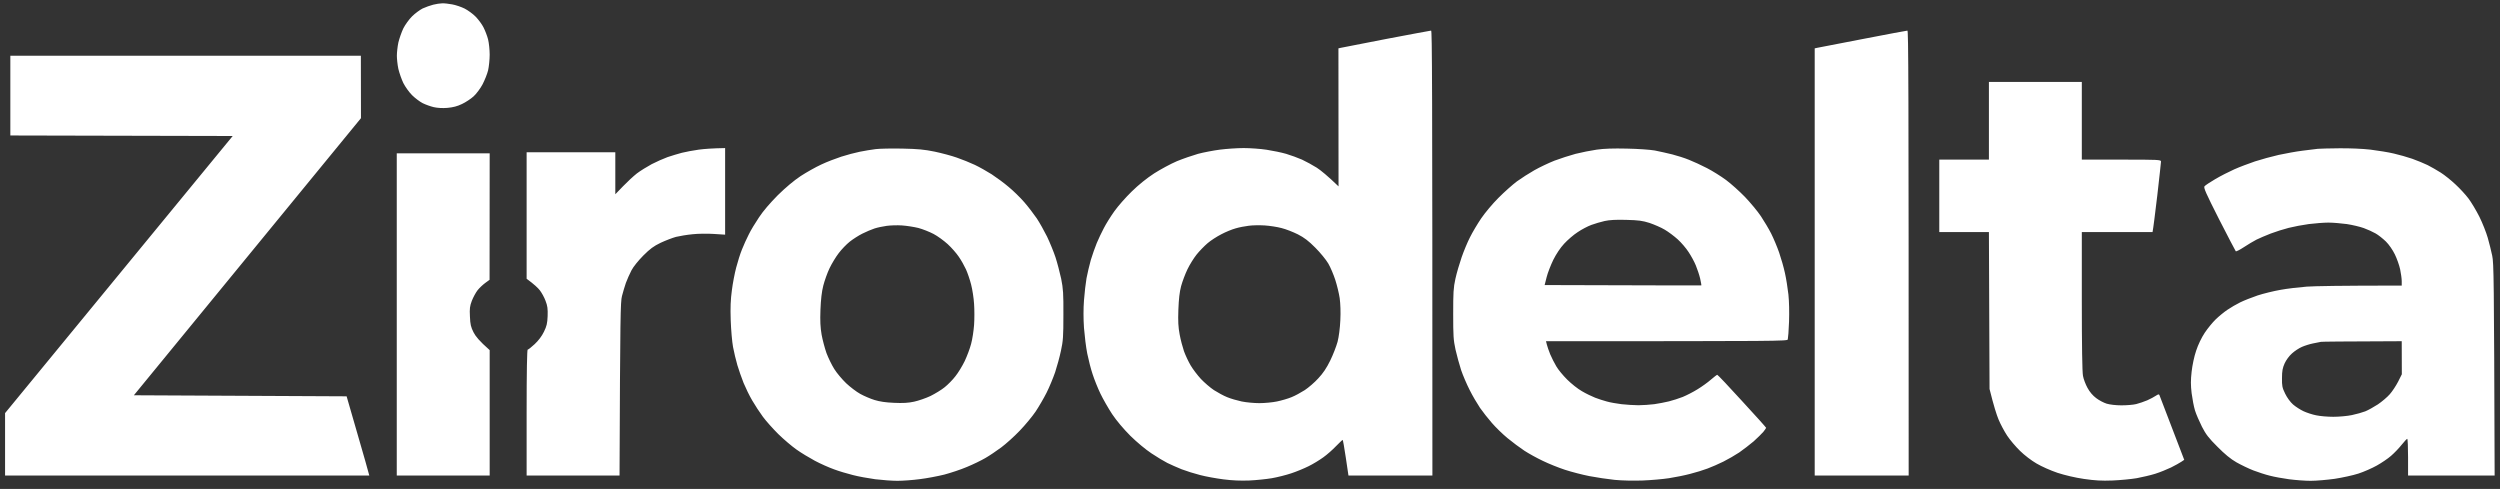 <svg width="271" height="53" viewBox="0 0 271 53" fill="none" xmlns="http://www.w3.org/2000/svg">
<rect x="0" y="0" width="271" height="53" fill="#333333" stroke="none"/>
<path fill-rule="evenodd" clip-rule="evenodd" d="M155.134 3.319C155.237 3.308 155.272 8.2 155.272 51.551H146.173L145.887 49.617C145.727 48.547 145.578 47.683 145.544 47.683C145.509 47.683 145.189 48.001 144.823 48.365C144.468 48.741 143.85 49.287 143.449 49.572C143.06 49.856 142.339 50.3 141.847 50.539C141.366 50.778 140.519 51.13 139.958 51.312C139.409 51.495 138.471 51.733 137.876 51.836C137.28 51.938 136.17 52.052 135.415 52.086C134.465 52.12 133.595 52.086 132.611 51.961C131.821 51.859 130.688 51.654 130.093 51.495C129.498 51.347 128.594 51.062 128.09 50.869C127.587 50.664 126.889 50.357 126.545 50.186C126.202 50.015 125.424 49.549 124.828 49.151C124.176 48.718 123.26 47.956 122.528 47.239C121.773 46.477 121.04 45.612 120.559 44.895C120.147 44.269 119.575 43.268 119.289 42.676C119.003 42.085 118.625 41.14 118.442 40.571C118.248 40.002 117.996 39.001 117.859 38.33C117.721 37.647 117.572 36.396 117.504 35.542C117.435 34.53 117.435 33.46 117.504 32.55C117.561 31.765 117.687 30.695 117.778 30.16C117.881 29.626 118.087 28.738 118.248 28.169C118.419 27.612 118.705 26.792 118.889 26.349C119.072 25.916 119.415 25.177 119.655 24.733C119.884 24.278 120.399 23.459 120.788 22.912C121.178 22.355 122.024 21.399 122.677 20.762C123.432 20.022 124.313 19.317 125.115 18.794C125.813 18.35 126.911 17.758 127.575 17.474C128.239 17.201 129.269 16.848 129.864 16.677C130.459 16.518 131.535 16.313 132.233 16.222C132.943 16.131 134.11 16.051 134.808 16.051C135.518 16.051 136.64 16.131 137.303 16.233C137.967 16.336 138.917 16.529 139.421 16.677C139.924 16.825 140.691 17.11 141.137 17.303C141.572 17.508 142.293 17.895 142.74 18.179C143.174 18.464 143.896 19.044 145.097 20.204L145.086 5.242L145.338 5.185C145.486 5.151 147.707 4.719 150.293 4.218C152.88 3.729 155.054 3.319 155.123 3.319H155.134ZM133.939 24.756C133.561 24.858 132.863 25.143 132.393 25.393C131.924 25.632 131.249 26.064 130.906 26.36C130.562 26.656 130.024 27.202 129.715 27.589C129.406 27.976 128.96 28.693 128.72 29.193C128.479 29.694 128.17 30.513 128.033 31.014C127.861 31.662 127.781 32.402 127.735 33.574C127.69 34.848 127.724 35.451 127.873 36.248C127.976 36.817 128.193 37.636 128.342 38.068C128.502 38.512 128.823 39.195 129.063 39.604C129.303 40.014 129.807 40.674 130.173 41.072C130.551 41.47 131.18 42.016 131.592 42.289C132.004 42.551 132.645 42.904 133.023 43.052C133.401 43.211 134.11 43.416 134.591 43.518C135.083 43.621 135.953 43.7 136.514 43.7C137.074 43.7 137.944 43.621 138.425 43.518C138.917 43.416 139.627 43.211 140.004 43.052C140.382 42.904 141.023 42.551 141.435 42.289C141.847 42.016 142.511 41.447 142.9 41.015C143.415 40.469 143.804 39.889 144.193 39.092C144.502 38.466 144.857 37.545 144.994 37.044C145.132 36.509 145.257 35.554 145.292 34.712C145.338 33.824 145.303 32.925 145.223 32.322C145.143 31.787 144.926 30.9 144.742 30.331C144.559 29.773 144.227 28.977 143.987 28.567C143.747 28.158 143.117 27.384 142.579 26.849C141.858 26.121 141.378 25.757 140.691 25.404C140.187 25.154 139.386 24.835 138.917 24.722C138.448 24.596 137.624 24.471 137.086 24.437C136.548 24.403 135.781 24.414 135.369 24.471C134.957 24.517 134.316 24.642 133.939 24.756ZM215.598 8.883H225.669V17.303H229.961C233.966 17.303 234.253 17.314 234.253 17.508C234.253 17.61 234.07 19.26 233.852 21.172C233.623 23.083 233.417 24.756 233.337 25.154H225.669V32.641C225.669 37.488 225.715 40.333 225.795 40.742C225.852 41.083 226.081 41.675 226.287 42.051C226.527 42.494 226.859 42.881 227.225 43.154C227.534 43.393 228.038 43.655 228.359 43.757C228.702 43.86 229.354 43.939 229.961 43.939C230.522 43.939 231.243 43.883 231.563 43.803C231.872 43.723 232.421 43.541 232.765 43.393C233.108 43.234 233.532 43.018 233.703 42.893C233.944 42.733 234.035 42.711 234.081 42.824C234.104 42.893 234.722 44.508 236.77 49.845L236.45 50.061C236.278 50.175 235.775 50.459 235.34 50.675C234.894 50.891 234.127 51.199 233.623 51.358C233.12 51.517 232.215 51.722 231.62 51.836C231.025 51.938 229.835 52.052 228.988 52.086C227.798 52.132 227.088 52.086 225.898 51.916C224.948 51.779 223.849 51.517 223.037 51.255C222.27 50.994 221.32 50.573 220.759 50.243C220.221 49.936 219.42 49.321 218.974 48.877C218.516 48.434 217.886 47.694 217.577 47.228C217.268 46.761 216.845 45.965 216.639 45.464C216.433 44.963 216.124 44.019 215.666 42.164L215.598 25.154H210.218V17.303H215.598V8.883ZM97.83 16.108C99.512 16.142 100.222 16.211 101.321 16.438C102.076 16.598 103.152 16.882 103.724 17.087C104.285 17.28 105.166 17.633 105.67 17.872C106.173 18.111 106.997 18.577 107.501 18.896C108.005 19.226 108.829 19.829 109.321 20.25C109.824 20.66 110.591 21.41 111.026 21.911C111.461 22.412 112.067 23.208 112.388 23.675C112.697 24.141 113.2 25.04 113.509 25.666C113.807 26.292 114.219 27.293 114.414 27.885C114.608 28.476 114.883 29.535 115.032 30.217C115.249 31.309 115.283 31.81 115.272 34.143C115.272 36.475 115.238 36.965 115.009 38.011C114.871 38.671 114.585 39.718 114.379 40.344C114.162 40.97 113.75 41.971 113.452 42.563C113.155 43.154 112.617 44.076 112.262 44.611C111.907 45.134 111.129 46.078 110.534 46.693C109.939 47.319 109.035 48.127 108.531 48.502C108.027 48.877 107.249 49.401 106.814 49.651C106.368 49.913 105.475 50.345 104.811 50.618C104.148 50.903 103.037 51.267 102.351 51.449C101.653 51.62 100.474 51.847 99.718 51.938C98.963 52.041 97.864 52.12 97.281 52.12C96.708 52.12 95.621 52.041 94.877 51.95C94.145 51.847 93.046 51.654 92.451 51.495C91.856 51.347 90.929 51.074 90.391 50.869C89.853 50.675 88.926 50.266 88.331 49.947C87.736 49.629 86.832 49.082 86.339 48.73C85.836 48.377 84.955 47.626 84.371 47.057C83.799 46.488 83.043 45.646 82.7 45.18C82.357 44.713 81.83 43.917 81.544 43.416C81.246 42.915 80.834 42.062 80.606 41.516C80.388 40.958 80.079 40.093 79.93 39.581C79.781 39.058 79.564 38.182 79.461 37.613C79.358 37.056 79.244 35.747 79.209 34.712C79.163 33.346 79.198 32.459 79.335 31.469C79.427 30.718 79.644 29.603 79.804 29C79.965 28.385 80.239 27.498 80.434 27.031C80.617 26.565 80.949 25.837 81.166 25.416C81.372 24.983 81.876 24.153 82.276 23.561C82.723 22.878 83.49 21.991 84.314 21.16C85.183 20.307 86.042 19.59 86.786 19.089C87.415 18.68 88.422 18.111 89.017 17.838C89.613 17.553 90.597 17.178 91.192 16.984C91.787 16.791 92.691 16.552 93.195 16.45C93.698 16.347 94.465 16.222 94.912 16.165C95.347 16.108 96.663 16.085 97.83 16.108ZM94.797 24.767C94.477 24.869 93.893 25.12 93.481 25.325C93.069 25.529 92.451 25.928 92.108 26.201C91.764 26.474 91.226 27.031 90.917 27.441C90.608 27.839 90.162 28.579 89.922 29.079C89.681 29.58 89.384 30.422 89.246 30.957C89.075 31.617 88.983 32.447 88.937 33.574C88.892 34.814 88.926 35.485 89.063 36.282C89.166 36.851 89.407 37.75 89.59 38.273C89.784 38.785 90.162 39.57 90.437 40.002C90.711 40.446 91.295 41.129 91.719 41.539C92.153 41.948 92.84 42.472 93.252 42.699C93.664 42.927 94.351 43.222 94.797 43.359C95.347 43.53 96.01 43.632 96.914 43.666C97.864 43.712 98.471 43.678 99.089 43.541C99.558 43.439 100.359 43.166 100.863 42.927C101.366 42.676 102.065 42.255 102.408 41.971C102.751 41.698 103.278 41.163 103.564 40.788C103.861 40.423 104.308 39.684 104.571 39.149C104.823 38.614 105.143 37.772 105.269 37.272C105.407 36.771 105.544 35.849 105.59 35.224C105.635 34.598 105.635 33.574 105.59 32.948C105.555 32.322 105.407 31.378 105.269 30.843C105.132 30.308 104.88 29.569 104.708 29.193C104.537 28.818 104.193 28.203 103.93 27.828C103.678 27.452 103.14 26.838 102.728 26.462C102.316 26.087 101.63 25.586 101.195 25.359C100.76 25.131 100.016 24.835 99.547 24.71C99.078 24.596 98.276 24.471 97.773 24.437C97.269 24.403 96.525 24.426 96.113 24.483C95.701 24.54 95.106 24.665 94.797 24.767ZM176.342 16.108C177.52 16.131 178.86 16.222 179.375 16.313C179.878 16.416 180.725 16.598 181.263 16.734C181.801 16.871 182.625 17.132 183.094 17.326C183.563 17.508 184.445 17.917 185.04 18.225C185.635 18.532 186.562 19.112 187.1 19.51C187.638 19.909 188.565 20.739 189.16 21.354C189.755 21.979 190.533 22.912 190.888 23.447C191.243 23.982 191.746 24.824 191.998 25.325C192.25 25.825 192.639 26.747 192.857 27.373C193.074 27.998 193.36 29 193.486 29.591C193.623 30.183 193.784 31.241 193.864 31.924C193.944 32.675 193.967 33.847 193.932 34.882C193.898 35.827 193.829 36.68 193.795 36.794C193.738 36.976 193.017 36.987 167.586 36.987L167.678 37.351C167.724 37.556 167.895 38.034 168.044 38.41C168.204 38.785 168.502 39.377 168.708 39.718C168.903 40.059 169.429 40.697 169.875 41.14C170.322 41.584 171.031 42.153 171.478 42.403C171.913 42.665 172.565 42.972 172.908 43.109C173.252 43.245 173.824 43.427 174.167 43.518C174.511 43.621 175.232 43.746 175.769 43.814C176.307 43.871 177.131 43.928 177.601 43.928C178.07 43.928 178.848 43.871 179.317 43.814C179.787 43.746 180.508 43.609 180.92 43.507C181.332 43.405 181.995 43.188 182.407 43.029C182.819 42.858 183.54 42.494 184.01 42.199C184.479 41.914 185.143 41.436 185.463 41.152C185.795 40.867 186.104 40.628 186.15 40.628C186.207 40.628 187.409 41.903 188.839 43.473C190.281 45.032 191.449 46.34 191.449 46.374C191.449 46.408 191.312 46.602 191.151 46.807C190.991 47 190.51 47.467 190.098 47.842C189.675 48.206 188.965 48.741 188.53 49.048C188.084 49.344 187.317 49.788 186.814 50.038C186.31 50.288 185.532 50.63 185.097 50.789C184.651 50.96 183.804 51.221 183.209 51.369C182.613 51.529 181.583 51.733 180.92 51.836C180.256 51.938 178.974 52.052 178.058 52.086C177.063 52.12 175.85 52.097 175.026 52.018C174.27 51.938 173.034 51.756 172.279 51.608C171.523 51.46 170.345 51.153 169.646 50.926C168.948 50.698 167.873 50.266 167.243 49.958C166.614 49.663 165.709 49.162 165.24 48.855C164.771 48.547 163.947 47.933 163.409 47.489C162.871 47.046 162.116 46.306 161.715 45.84C161.315 45.384 160.742 44.656 160.433 44.212C160.136 43.769 159.621 42.904 159.312 42.278C158.991 41.652 158.579 40.685 158.385 40.116C158.202 39.547 157.927 38.557 157.778 37.898C157.549 36.839 157.526 36.384 157.526 34.029C157.526 31.708 157.549 31.207 157.767 30.217C157.904 29.591 158.213 28.545 158.442 27.885C158.671 27.225 159.071 26.258 159.346 25.723C159.609 25.188 160.159 24.266 160.559 23.675C160.971 23.072 161.795 22.082 162.436 21.445C163.066 20.808 163.97 20.011 164.439 19.658C164.908 19.317 165.767 18.771 166.327 18.452C166.888 18.134 167.872 17.667 168.502 17.417C169.131 17.178 170.161 16.848 170.791 16.677C171.42 16.518 172.45 16.313 173.08 16.222C173.87 16.108 174.888 16.074 176.342 16.108ZM172.508 24.38C172.13 24.517 171.455 24.869 171.02 25.165C170.573 25.45 169.921 26.019 169.555 26.417C169.131 26.872 168.697 27.532 168.376 28.169C168.101 28.738 167.769 29.58 167.655 30.047L167.438 30.9C180.565 30.945 184.399 30.945 184.422 30.934C184.445 30.911 184.376 30.581 184.296 30.195C184.204 29.796 183.987 29.159 183.827 28.772C183.666 28.374 183.312 27.725 183.037 27.316C182.774 26.906 182.247 26.292 181.87 25.95C181.492 25.609 180.862 25.131 180.45 24.892C180.05 24.653 179.306 24.335 178.802 24.164C178.036 23.925 177.635 23.868 176.284 23.834C175.163 23.8 174.453 23.845 173.938 23.959C173.526 24.05 172.885 24.244 172.508 24.38ZM253.594 16.074C254.693 16.063 256.101 16.12 256.971 16.222C257.783 16.325 258.928 16.506 259.488 16.643C260.049 16.768 260.953 17.03 261.491 17.212C262.029 17.405 262.773 17.713 263.151 17.895C263.529 18.088 264.169 18.452 264.581 18.714C264.993 18.976 265.703 19.544 266.172 19.988C266.642 20.421 267.271 21.103 267.58 21.513C267.889 21.922 268.427 22.821 268.77 23.504C269.114 24.198 269.514 25.222 269.674 25.78C269.835 26.349 270.052 27.213 270.155 27.714C270.327 28.511 270.35 30.024 270.418 51.551H261.034V49.56C261.034 48.468 260.999 47.569 260.942 47.569C260.896 47.569 260.633 47.853 260.335 48.218C260.049 48.582 259.534 49.116 259.191 49.412C258.859 49.708 258.161 50.175 257.657 50.459C257.154 50.743 256.25 51.142 255.654 51.335C255.059 51.529 253.892 51.779 253.079 51.904C252.255 52.018 251.088 52.12 250.47 52.12C249.863 52.12 248.81 52.041 248.124 51.95C247.449 51.859 246.51 51.688 246.041 51.563C245.572 51.449 244.77 51.187 244.267 50.994C243.763 50.8 242.939 50.402 242.436 50.118C241.795 49.754 241.165 49.23 240.376 48.434C239.426 47.489 239.128 47.102 238.693 46.261C238.407 45.692 238.064 44.907 237.938 44.497C237.812 44.087 237.652 43.245 237.572 42.62C237.469 41.743 237.469 41.209 237.572 40.287C237.652 39.581 237.846 38.648 238.064 38.011C238.281 37.351 238.647 36.6 238.991 36.077C239.3 35.611 239.838 34.951 240.192 34.609C240.547 34.268 241.12 33.801 241.463 33.574C241.806 33.335 242.424 32.982 242.836 32.777C243.248 32.572 244.095 32.243 244.725 32.026C245.354 31.822 246.464 31.549 247.185 31.423C247.906 31.287 249.2 31.139 250.047 31.071C250.893 31.014 253.56 30.957 260.347 30.957V30.479C260.347 30.206 260.267 29.637 260.175 29.193C260.084 28.761 259.82 28.021 259.603 27.578C259.363 27.088 258.973 26.519 258.63 26.178C258.31 25.871 257.818 25.473 257.509 25.302C257.211 25.131 256.639 24.869 256.227 24.722C255.815 24.574 254.991 24.38 254.396 24.289C253.8 24.209 252.896 24.13 252.393 24.13C251.889 24.13 250.939 24.209 250.275 24.289C249.612 24.38 248.639 24.562 248.101 24.699C247.563 24.835 246.693 25.108 246.155 25.313C245.617 25.518 244.919 25.825 244.61 25.973C244.29 26.133 243.672 26.508 243.237 26.792C242.79 27.088 242.401 27.282 242.356 27.236C242.31 27.179 241.497 25.62 240.547 23.766C239.094 20.898 238.853 20.341 238.968 20.193C239.048 20.091 239.586 19.738 240.147 19.408C240.707 19.078 241.646 18.6 242.207 18.35C242.768 18.099 243.775 17.724 244.439 17.496C245.102 17.28 246.258 16.962 247.014 16.791C247.769 16.632 248.925 16.416 249.589 16.336C250.253 16.245 250.996 16.154 251.248 16.131C251.5 16.108 252.553 16.085 253.594 16.074ZM250.733 37.226C250.39 37.294 249.84 37.465 249.531 37.602C249.211 37.738 248.73 38.057 248.444 38.319C248.147 38.58 247.815 39.035 247.655 39.388C247.437 39.877 247.368 40.207 247.368 40.97C247.357 41.834 247.391 42.016 247.712 42.676C247.929 43.12 248.273 43.587 248.57 43.848C248.845 44.087 249.36 44.417 249.703 44.577C250.046 44.736 250.665 44.941 251.077 45.02C251.489 45.111 252.324 45.18 252.931 45.18C253.549 45.18 254.453 45.1 254.933 44.998C255.426 44.895 256.078 44.713 256.398 44.588C256.707 44.463 257.325 44.121 257.76 43.837C258.195 43.541 258.779 43.052 259.054 42.733C259.328 42.426 259.729 41.812 259.958 41.368L260.358 40.571L260.347 36.987C253.743 37.01 251.717 37.033 251.592 37.056C251.466 37.078 251.077 37.158 250.733 37.226ZM47.931 0.361C48.159 0.349 48.64 0.406 49.018 0.475C49.395 0.543 50.002 0.748 50.368 0.93C50.723 1.112 51.272 1.51 51.57 1.817C51.867 2.124 52.257 2.648 52.417 2.978C52.589 3.319 52.817 3.899 52.909 4.275C53.001 4.65 53.081 5.39 53.081 5.925C53.081 6.46 53.001 7.222 52.909 7.631C52.806 8.041 52.531 8.724 52.302 9.156C52.074 9.589 51.639 10.169 51.341 10.442C51.044 10.715 50.471 11.091 50.082 11.273C49.567 11.523 49.121 11.637 48.503 11.694C47.965 11.739 47.416 11.705 47.015 11.614C46.672 11.534 46.134 11.341 45.813 11.181C45.504 11.022 44.989 10.635 44.669 10.317C44.348 9.998 43.925 9.406 43.719 8.997C43.524 8.587 43.284 7.905 43.181 7.461C43.089 7.028 43.021 6.38 43.021 6.039C43.021 5.697 43.089 5.06 43.181 4.616C43.284 4.184 43.524 3.49 43.719 3.08C43.925 2.671 44.348 2.09 44.669 1.772C44.989 1.453 45.504 1.078 45.813 0.918C46.134 0.77 46.649 0.588 46.958 0.509C47.278 0.429 47.713 0.361 47.931 0.361ZM206.762 3.319C206.876 3.308 206.899 8.2 206.899 51.551H196.714V5.242L196.977 5.185C197.114 5.151 199.346 4.719 201.921 4.229C204.507 3.729 206.682 3.319 206.762 3.319ZM1.121 6.039H39.118L39.129 12.809L14.511 42.847L37.573 42.961L38.74 47C39.381 49.219 39.942 51.153 40.033 51.551H0.549V44.781L25.224 14.743L1.121 14.686V6.039ZM78.603 16.051V25.438L77.378 25.359C76.703 25.313 75.661 25.325 75.055 25.393C74.46 25.45 73.659 25.586 73.281 25.677C72.903 25.78 72.159 26.064 71.621 26.314C70.843 26.69 70.477 26.963 69.733 27.703C69.195 28.249 68.657 28.909 68.451 29.307C68.257 29.683 67.982 30.297 67.844 30.672C67.719 31.048 67.524 31.685 67.421 32.095C67.261 32.743 67.227 34.04 67.158 51.551H57.086V44.724C57.086 40.253 57.132 37.898 57.201 37.898C57.27 37.898 57.601 37.636 57.956 37.306C58.368 36.919 58.734 36.441 58.963 35.963C59.261 35.349 59.33 35.076 59.364 34.257C59.387 33.46 59.352 33.164 59.135 32.607C58.998 32.231 58.712 31.719 58.517 31.469C58.322 31.218 57.922 30.832 57.086 30.217V16.506H66.7V21.058L67.535 20.193C67.993 19.715 68.669 19.089 69.046 18.794C69.424 18.509 70.145 18.065 70.648 17.792C71.152 17.53 71.93 17.189 72.365 17.03C72.812 16.882 73.51 16.666 73.91 16.563C74.322 16.461 75.146 16.302 75.742 16.222C76.348 16.142 77.229 16.074 78.603 16.051ZM43.009 16.62H53.081L53.069 30.331L52.6 30.672C52.337 30.866 51.959 31.218 51.764 31.469C51.57 31.719 51.295 32.231 51.147 32.607C50.929 33.187 50.895 33.449 50.941 34.313C50.975 35.178 51.044 35.451 51.33 36.02C51.559 36.464 51.925 36.93 53.081 37.954V51.551H43.009V16.62Z" fill="white"/>
</svg>
